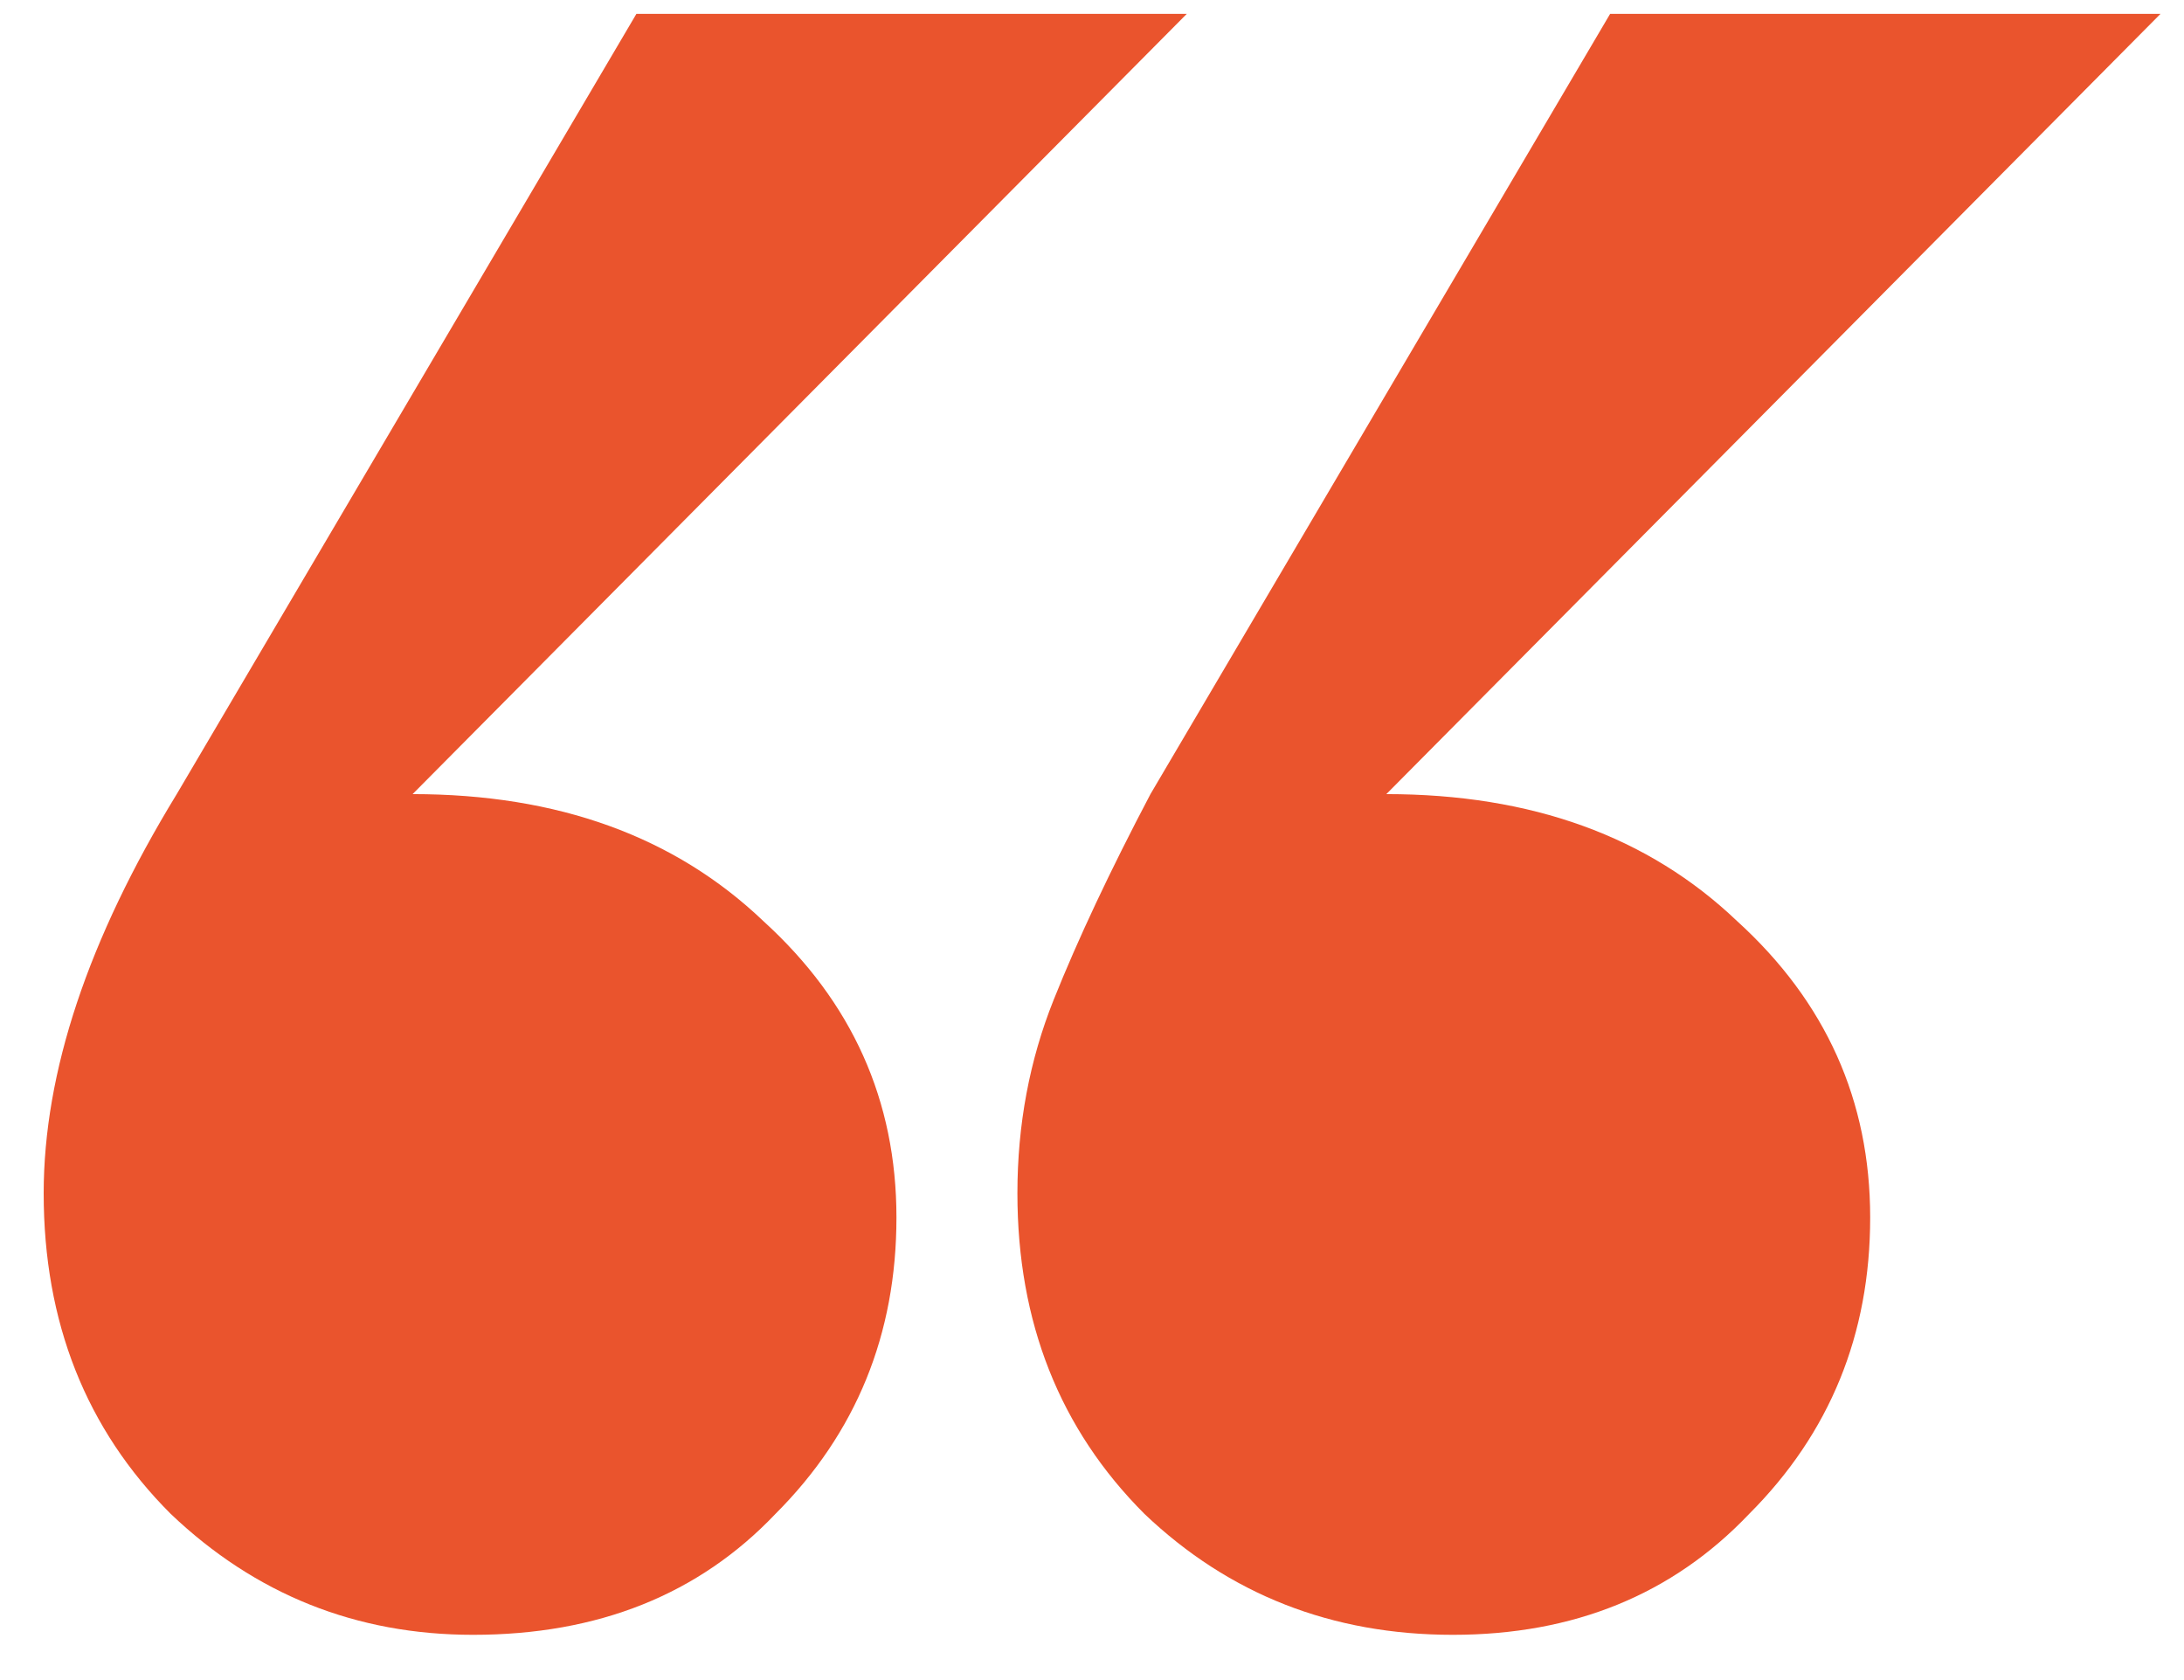 <svg width="39" height="30" viewBox="0 0 39 30" fill="none" xmlns="http://www.w3.org/2000/svg">
    <path d="M24.756 14.18C27.348 14.18 29.436 14.936 31.02 16.448C32.604 17.888 33.396 19.652 33.396 21.74C33.396 23.828 32.676 25.592 31.236 27.032C29.868 28.472 28.104 29.192 25.944 29.192C23.784 29.192 21.948 28.472 20.436 27.032C18.924 25.52 18.168 23.612 18.168 21.308C18.168 20.084 18.384 18.932 18.816 17.852C19.248 16.772 19.824 15.548 20.544 14.18L28.752 0.248H38.58L24.756 14.18ZM0.78 21.308C0.78 19.148 1.572 16.772 3.156 14.18L11.364 0.248H21.192L7.368 14.18C9.96 14.18 12.048 14.936 13.632 16.448C15.216 17.888 16.008 19.652 16.008 21.74C16.008 23.828 15.288 25.592 13.848 27.032C12.48 28.472 10.68 29.192 8.448 29.192C6.36 29.192 4.56 28.472 3.048 27.032C1.536 25.52 0.78 23.612 0.78 21.308Z" fill="#EA542D"/>
</svg>